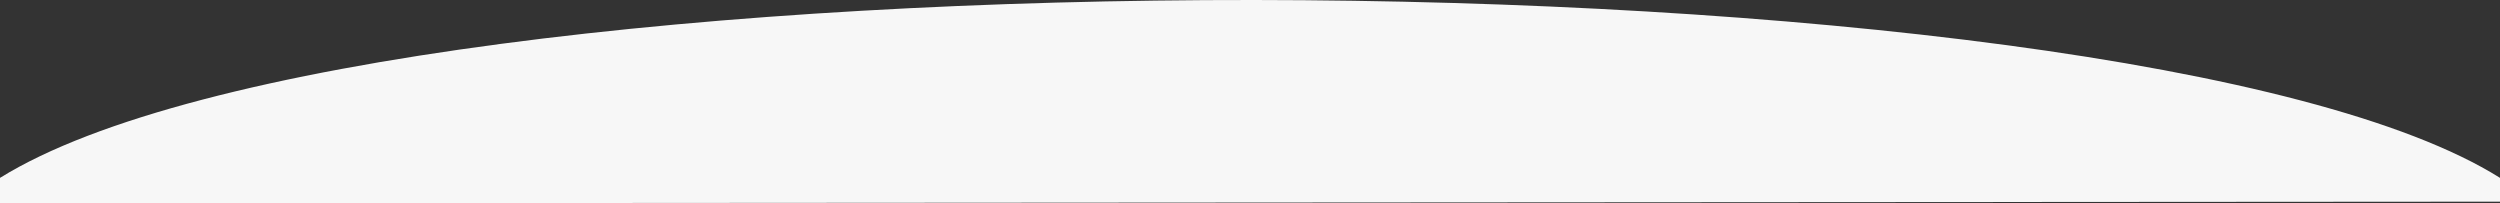 <?xml version="1.0" encoding="UTF-8"?>
<svg id="Layer_1" xmlns="http://www.w3.org/2000/svg" version="1.1" viewBox="0 0 1743 141.788">
  <rect x="0" y="0" width="1743" height="141.788" fill="#333333" stroke="none"/>
  <!-- Generator: Adobe Illustrator 29.0.1, SVG Export Plug-In . SVG Version: 2.1.0 Build 192)  -->
  <defs>
    <style>
      .st0 {
        fill: #f7f7f7;
      }
    </style>
  </defs>
  <path class="st0" d="M0,124.012c268.741-166.749,1482.136-163.944,1743,0v16.581L0,141.788v-17.776Z"/>
</svg>